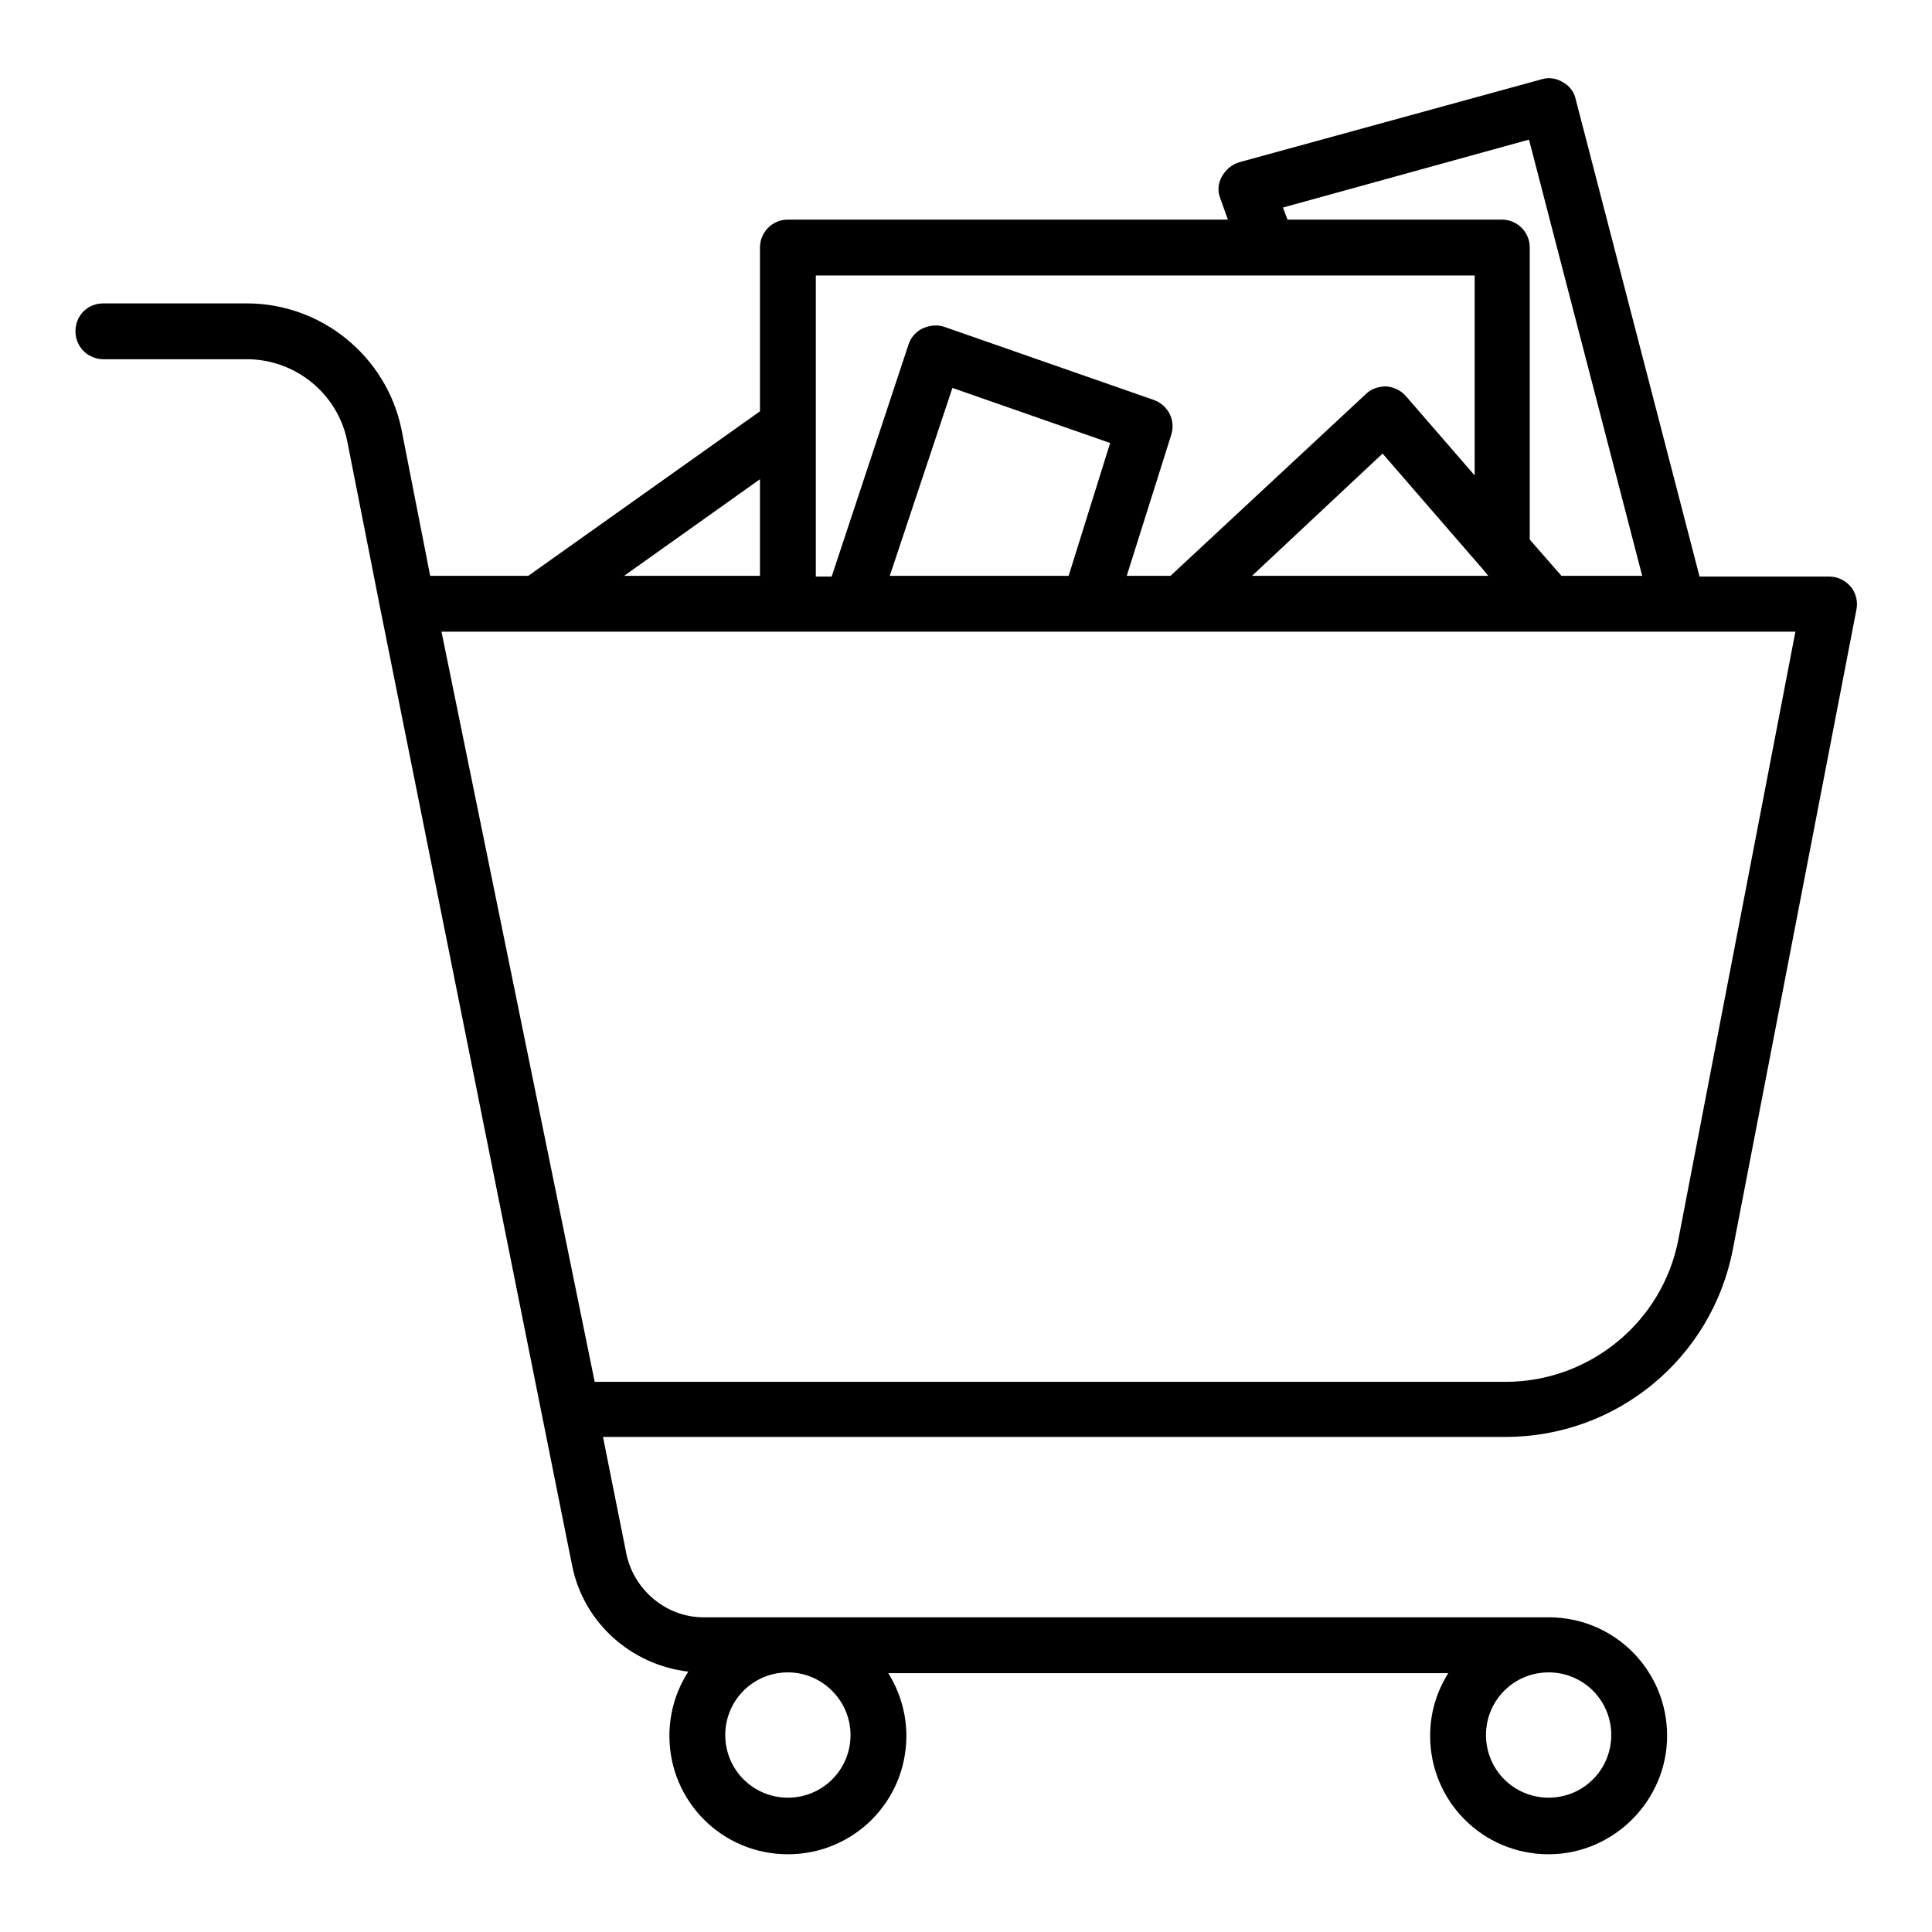<?xml version="1.0" encoding="utf-8"?>
<!-- Svg Vector Icons : http://www.onlinewebfonts.com/icon -->
<!DOCTYPE svg PUBLIC "-//W3C//DTD SVG 1.1//EN" "http://www.w3.org/Graphics/SVG/1.1/DTD/svg11.dtd">
<svg version="1.1" xmlns="http://www.w3.org/2000/svg" xmlns:xlink="http://www.w3.org/1999/xlink" x="0px" y="0px" viewBox="0 0 256 256" enable-background="new 0 0 256 256" xml:space="preserve">
<g> <path fill="#000000" d="M205.2,245.7c-8.7,0-15.7-7-15.7-15.7c0-3.1,0.9-5.9,2.4-8.3h-74.2c1.5,2.4,2.4,5.3,2.4,8.3 c0,8.7-7,15.7-15.7,15.7c-8.7,0-15.7-7-15.7-15.7c0-3.1,0.9-6,2.5-8.5c-7.6-0.9-13.9-6.5-15.4-14.1L50.4,80.7c0,0,0,0,0,0L46,58.4 c-1.3-6.3-6.9-10.8-13.3-10.8h-19c-2,0-3.7-1.6-3.7-3.7s1.6-3.7,3.7-3.7h19c9.9,0,18.5,7,20.5,16.7L57,76.3h13l30.7-21.8V32.8 c0-2,1.6-3.7,3.7-3.7h58.3l-1-2.8c-0.4-1-0.3-2,0.2-2.9c0.5-0.9,1.3-1.6,2.3-1.9l40.1-11c1-0.3,2-0.1,2.8,0.4 c0.9,0.5,1.5,1.3,1.7,2.3l16.4,63.2h17.2c1.1,0,2.1,0.5,2.8,1.3c0.7,0.8,1,2,0.8,3l-16.4,84.9c-2.8,14.4-15.4,24.8-30.1,24.8H79.9 l3.1,15.5c1,4.8,5.3,8.4,10.2,8.4h112c8.7,0,15.7,7,15.7,15.7C220.9,238.6,213.8,245.7,205.2,245.7z M205.2,221.6 c-4.6,0-8.3,3.7-8.3,8.3c0,4.6,3.7,8.3,8.3,8.3s8.3-3.7,8.3-8.3S209.8,221.6,205.2,221.6z M104.4,221.6c-4.6,0-8.3,3.7-8.3,8.3 c0,4.6,3.7,8.3,8.3,8.3c4.6,0,8.3-3.7,8.3-8.3C112.7,225.4,109,221.6,104.4,221.6z M78.8,183.1h120.7c11.1,0,20.8-7.9,22.9-18.9 l15.5-80.5h-15.5c-0.1,0-0.1,0-0.2,0h-17c0,0,0,0,0,0h-48.6c0,0,0,0,0,0h-12.2c-0.1,0-0.1,0-0.2,0h-31.3c-0.1,0-0.1,0-0.2,0H71.3 c0,0-0.1,0-0.1,0H58.5L78.8,183.1z M206.9,76.3h10.7l-15-57.8l-32.6,9l0.6,1.6H199c2,0,3.7,1.6,3.7,3.7v38.7L206.9,76.3z  M165.9,76.3h31.3l-0.9-1.1c0,0-0.1-0.1-0.1-0.1l-13-15L165.9,76.3z M149.3,76.3h5.8L181,52.2c0.7-0.7,1.7-1,2.7-1 c1,0.1,1.9,0.5,2.6,1.3l9.1,10.5V36.5h-27.3c-0.1,0-0.1,0-0.2,0h-59.8v19.9c0,0,0,0.1,0,0.1v19.9h2.1l10.2-30.8 c0.3-0.9,1-1.7,1.9-2.1c0.9-0.4,1.9-0.5,2.8-0.2l27.8,9.7c1.9,0.7,2.9,2.7,2.3,4.6L149.3,76.3z M117.9,76.3h23.7l5.5-17.6 l-20.9-7.3L117.9,76.3z M82.7,76.3h18V63.5L82.7,76.3z"/></g>
</svg>